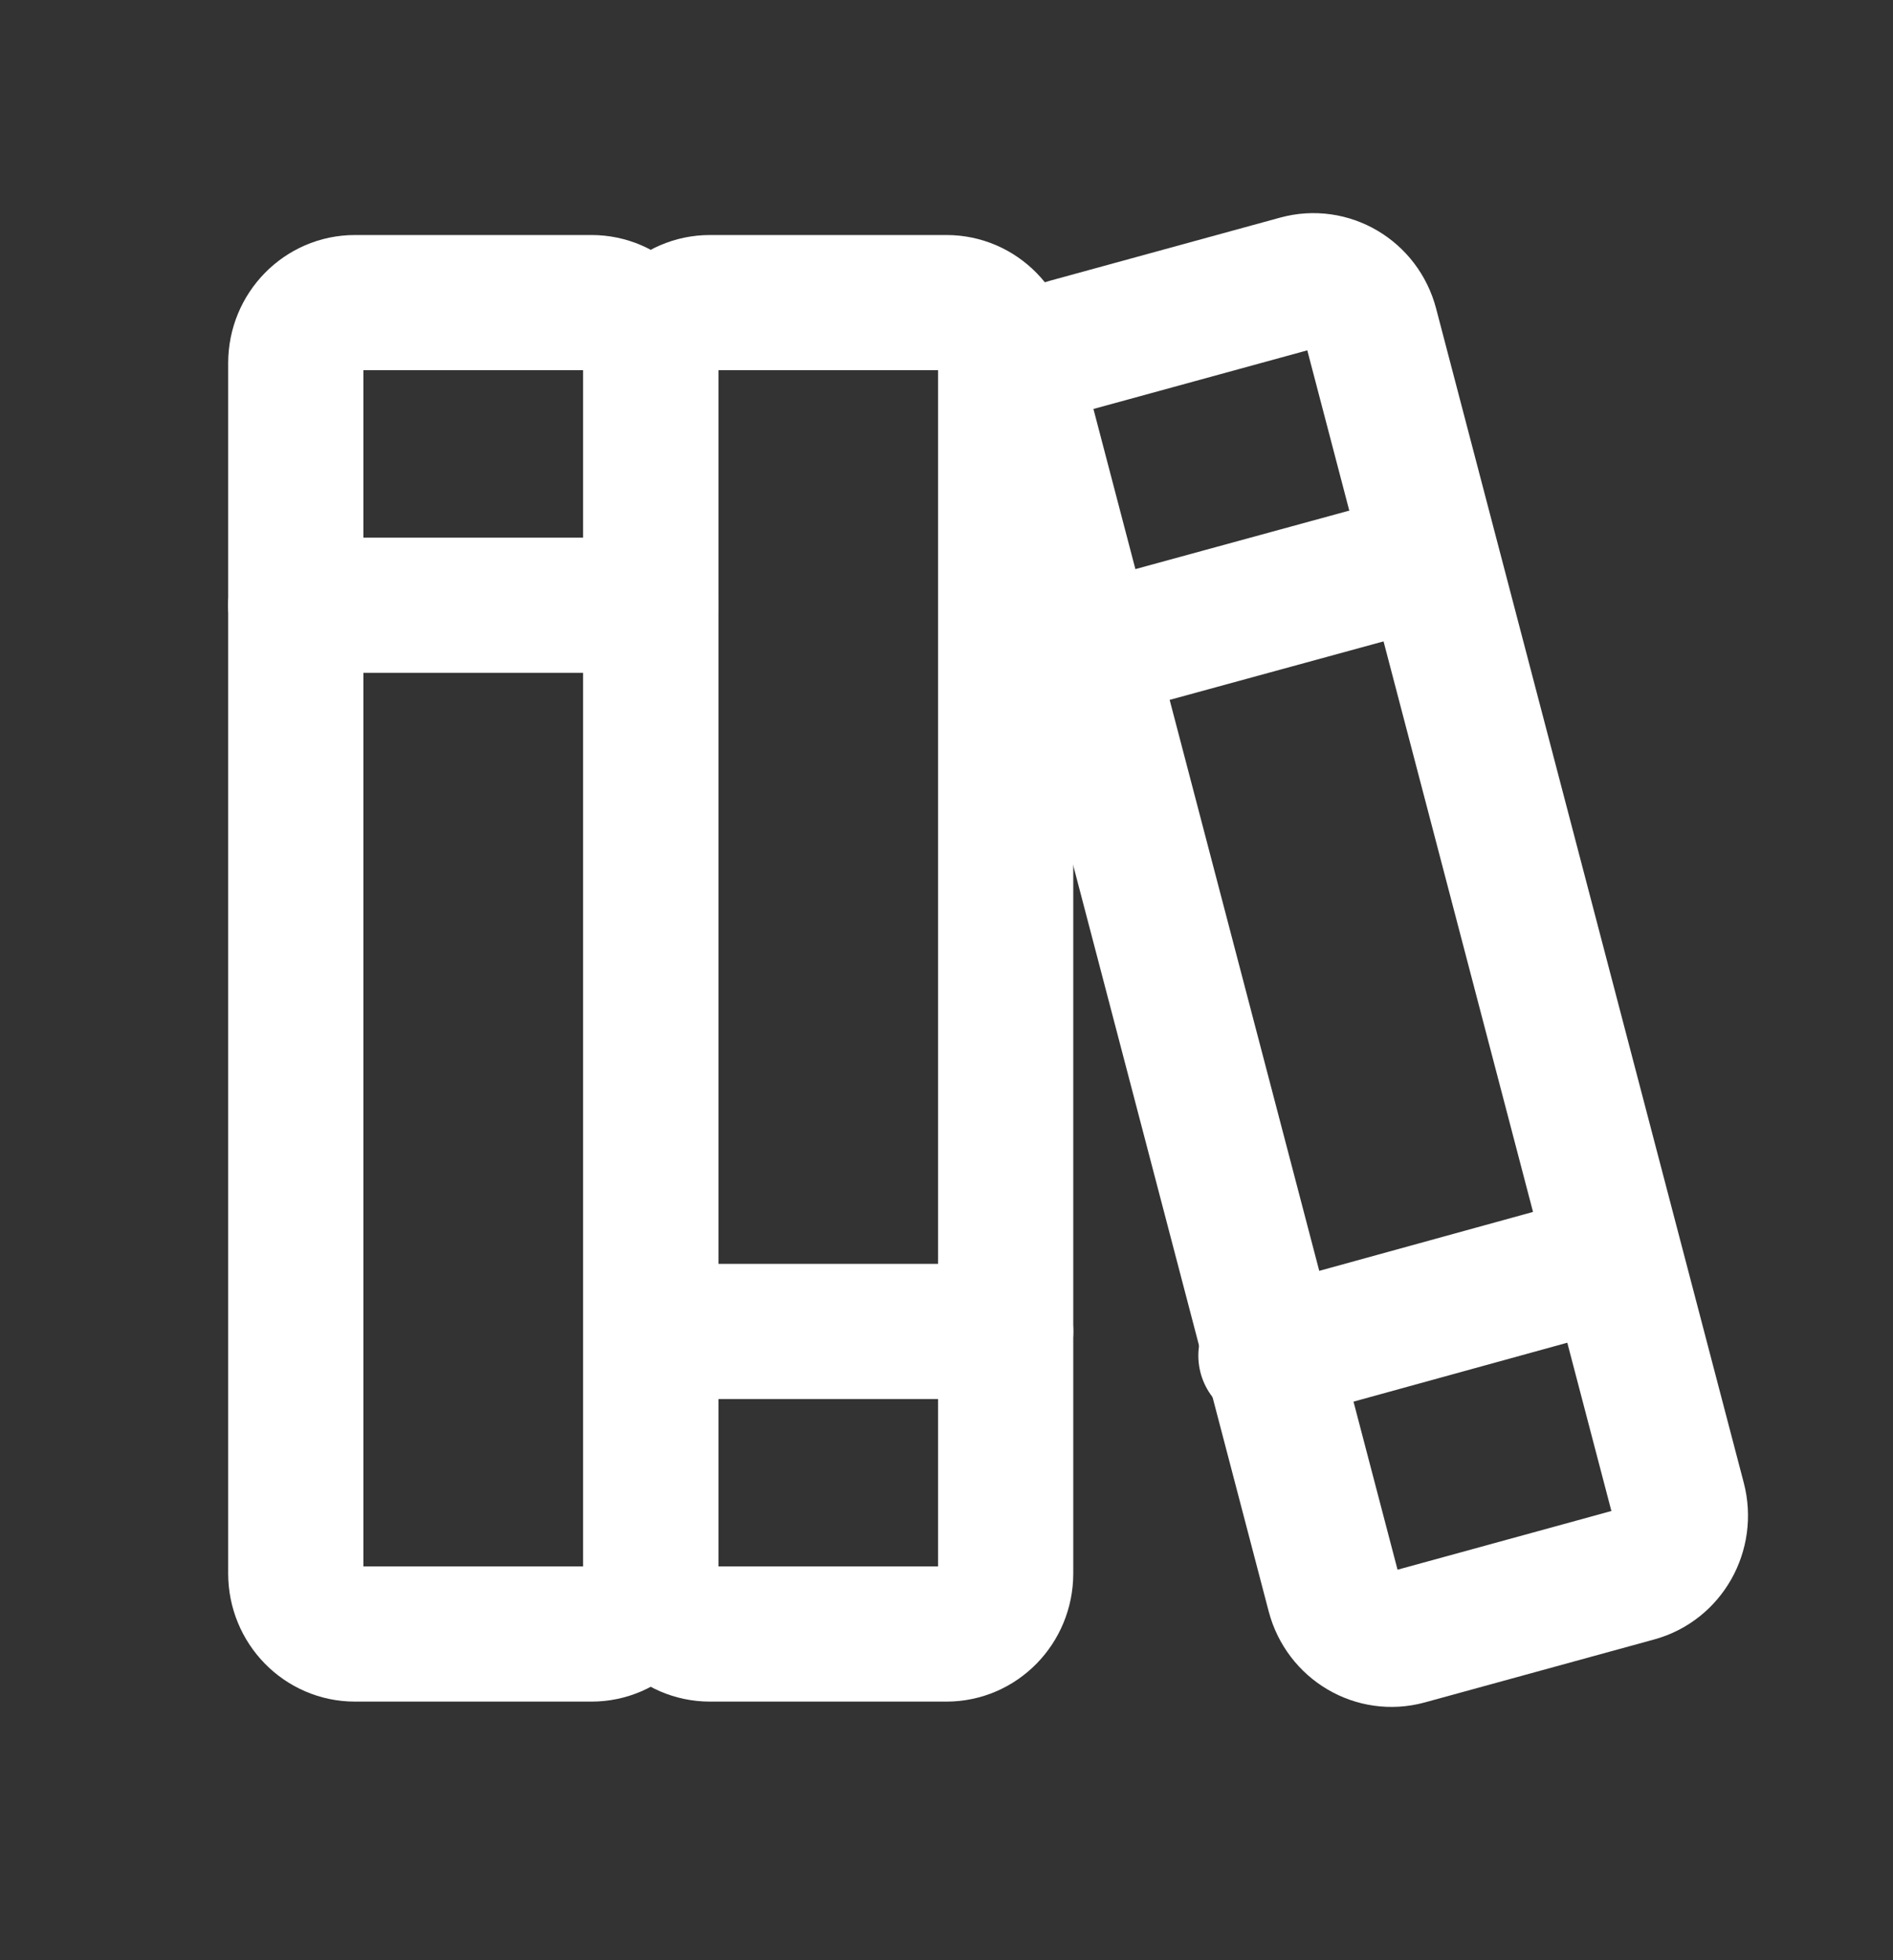 <svg width="28" height="29" viewBox="0 0 28 29" fill="none" xmlns="http://www.w3.org/2000/svg">
<rect x="0" y="0" width="28" height="29" fill="#333333" stroke="none"/>
<path d="M8.75 4.477H5.25C4.767 4.477 4.375 4.877 4.375 5.372V23.279C4.375 23.773 4.767 24.174 5.25 24.174H8.75C9.233 24.174 9.625 23.773 9.625 23.279V5.372C9.625 4.877 9.233 4.477 8.75 4.477Z" stroke="white" stroke-width="2" stroke-linecap="round" stroke-linejoin="round"/>
<path d="M4.375 8.954H9.625" stroke="white" stroke-width="2" stroke-linecap="round" stroke-linejoin="round"/>
<path d="M14 4.477H10.5C10.017 4.477 9.625 4.877 9.625 5.372V23.279C9.625 23.773 10.017 24.174 10.5 24.174H14C14.483 24.174 14.875 23.773 14.875 23.279V5.372C14.875 4.877 14.483 4.477 14 4.477Z" stroke="white" stroke-width="2" stroke-linecap="round" stroke-linejoin="round"/>
<path d="M9.625 19.698H14.875" stroke="white" stroke-width="2" stroke-linecap="round" stroke-linejoin="round"/>
<path d="M19.199 4.184L15.804 5.115C15.335 5.243 15.057 5.736 15.183 6.216L19.733 23.586C19.859 24.066 20.34 24.35 20.809 24.222L24.204 23.29C24.673 23.162 24.951 22.669 24.825 22.189L20.275 4.819C20.15 4.34 19.668 4.055 19.199 4.184Z" stroke="white" stroke-width="2" stroke-linecap="round" stroke-linejoin="round"/>
<path d="M18.725 20.056L23.8 18.657" stroke="white" stroke-width="2" stroke-linecap="round" stroke-linejoin="round"/>
<path d="M16.012 9.67L21.087 8.282" stroke="white" stroke-width="2" stroke-linecap="round" stroke-linejoin="round"/>
</svg>
